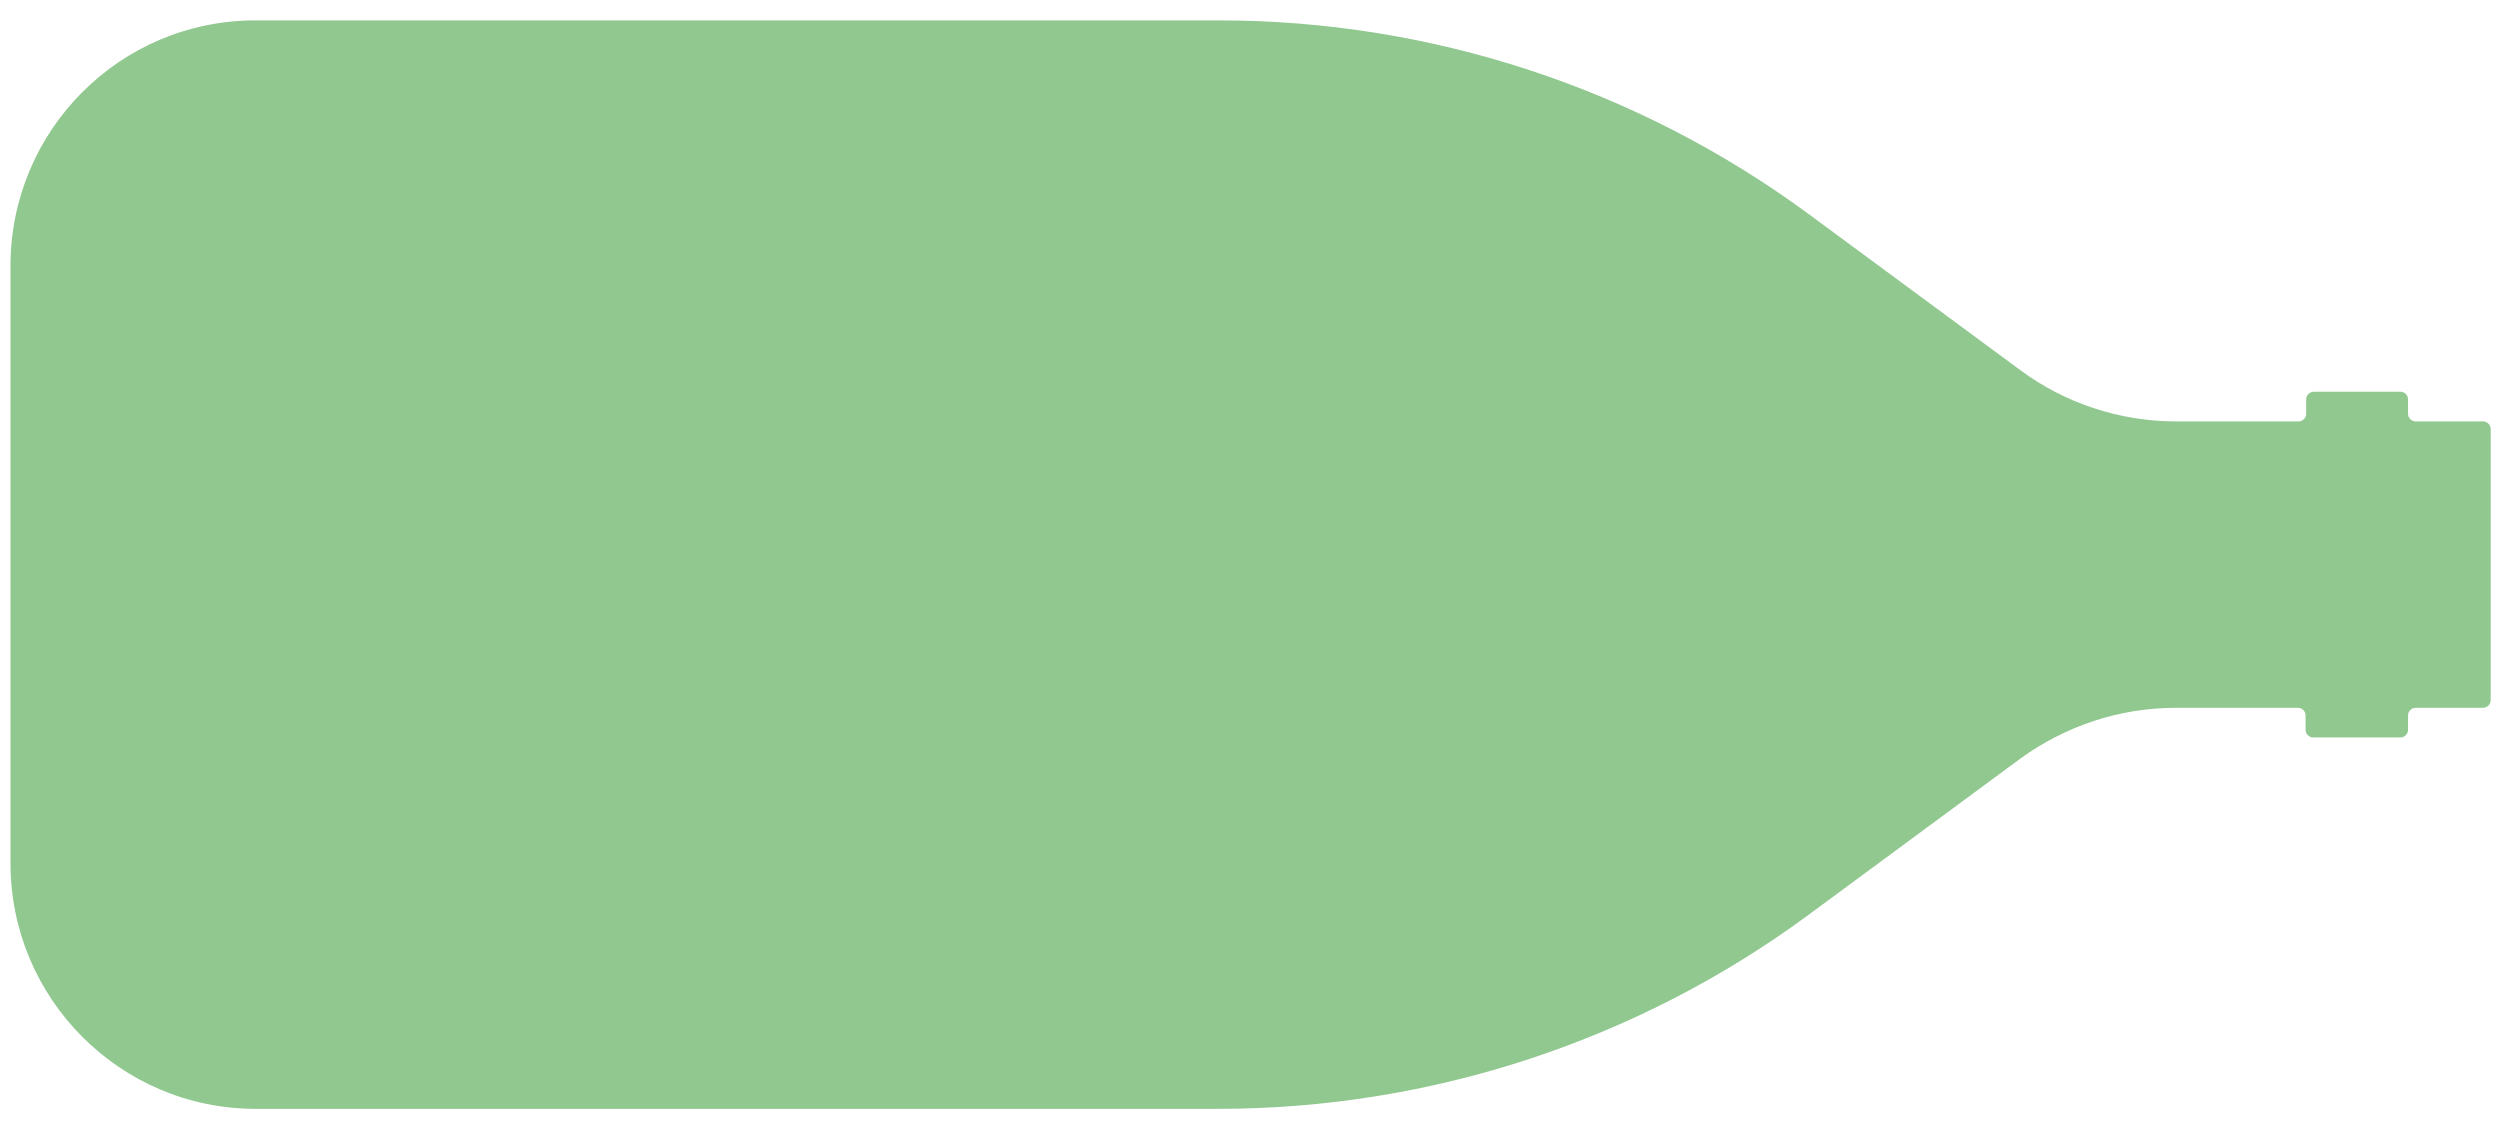 <svg xmlns="http://www.w3.org/2000/svg" xmlns:xlink="http://www.w3.org/1999/xlink" id="Layer_1" x="0px" y="0px" viewBox="0 0 429.5 194" style="enable-background:new 0 0 429.5 194;" xml:space="preserve"><style type="text/css">	.st0{fill:#90C890;}</style><path class="st0" d="M310.8,157.1l36.2-26.7c7.8-5.7,17.2-8.8,26.8-8.8h21c0.7,0,1.3,0.6,1.3,1.3v2.5c0,0.7,0.6,1.3,1.3,1.3h15 c0.7,0,1.3-0.6,1.3-1.3v-2.5c0-0.7,0.6-1.3,1.3-1.3h11.6c0.7,0,1.3-0.6,1.3-1.3V73.7c0-0.7-0.6-1.3-1.3-1.3h-11.6 c-0.7,0-1.3-0.6-1.3-1.3v-2.5c0-0.7-0.6-1.3-1.3-1.3h-14.9c-0.7,0-1.3,0.6-1.3,1.3v2.5c0,0.7-0.6,1.3-1.3,1.3h-21 c-9.7,0-19.1-3.1-26.8-8.8l-36.2-26.7c-29.4-21.7-65-33.4-101.5-33.4H43.9C20.6,3.5,1.8,22.4,1.8,45.7v102.6 c0,23.3,18.9,42.2,42.1,42.2h165.4C245.8,190.5,281.4,178.8,310.8,157.1L310.8,157.1z"></path></svg>